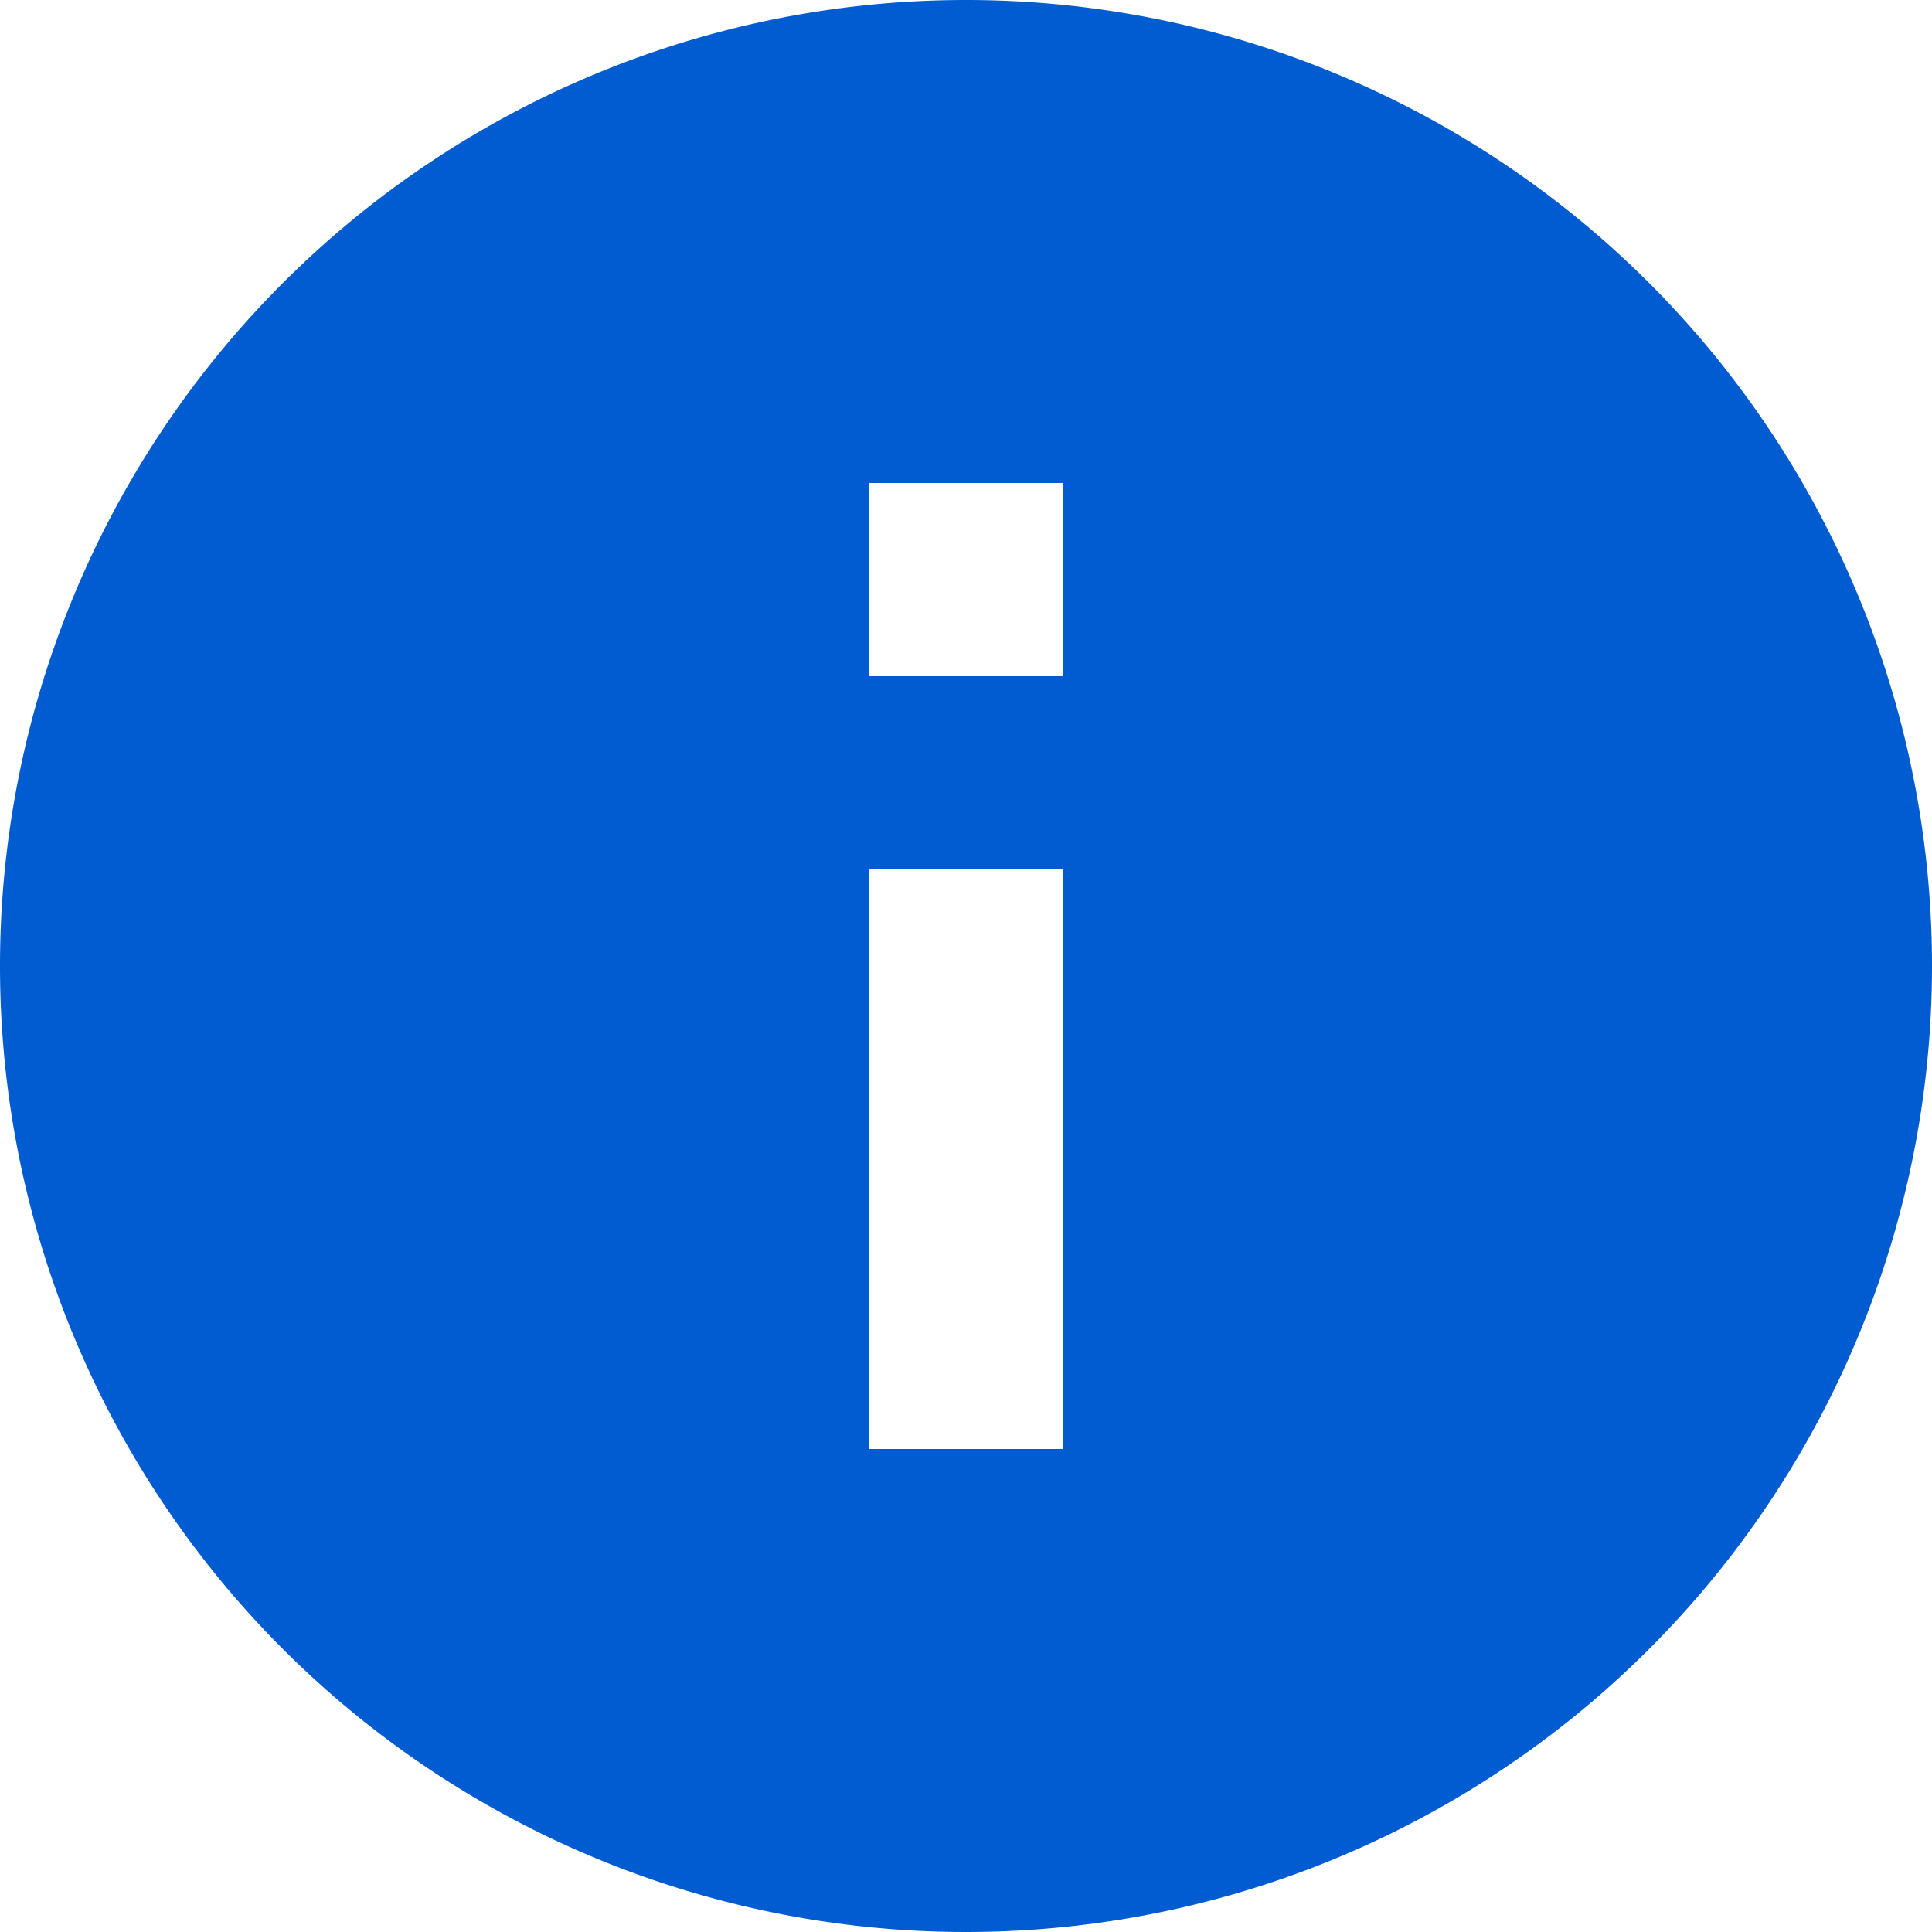 <svg xmlns="http://www.w3.org/2000/svg" width="20" height="20" viewBox="0 0 20 20"><defs><style>.cls-1{fill:#005cd0;}</style></defs><g id="レイヤー_2" data-name="レイヤー 2"><g id="レイヤー_1-2" data-name="レイヤー 1"><path class="cls-1" d="M10,0A10,10,0,1,0,20,10,10,10,0,0,0,10,0Zm1,15H9V9h2Zm0-8H9V5h2Z"/></g></g></svg>